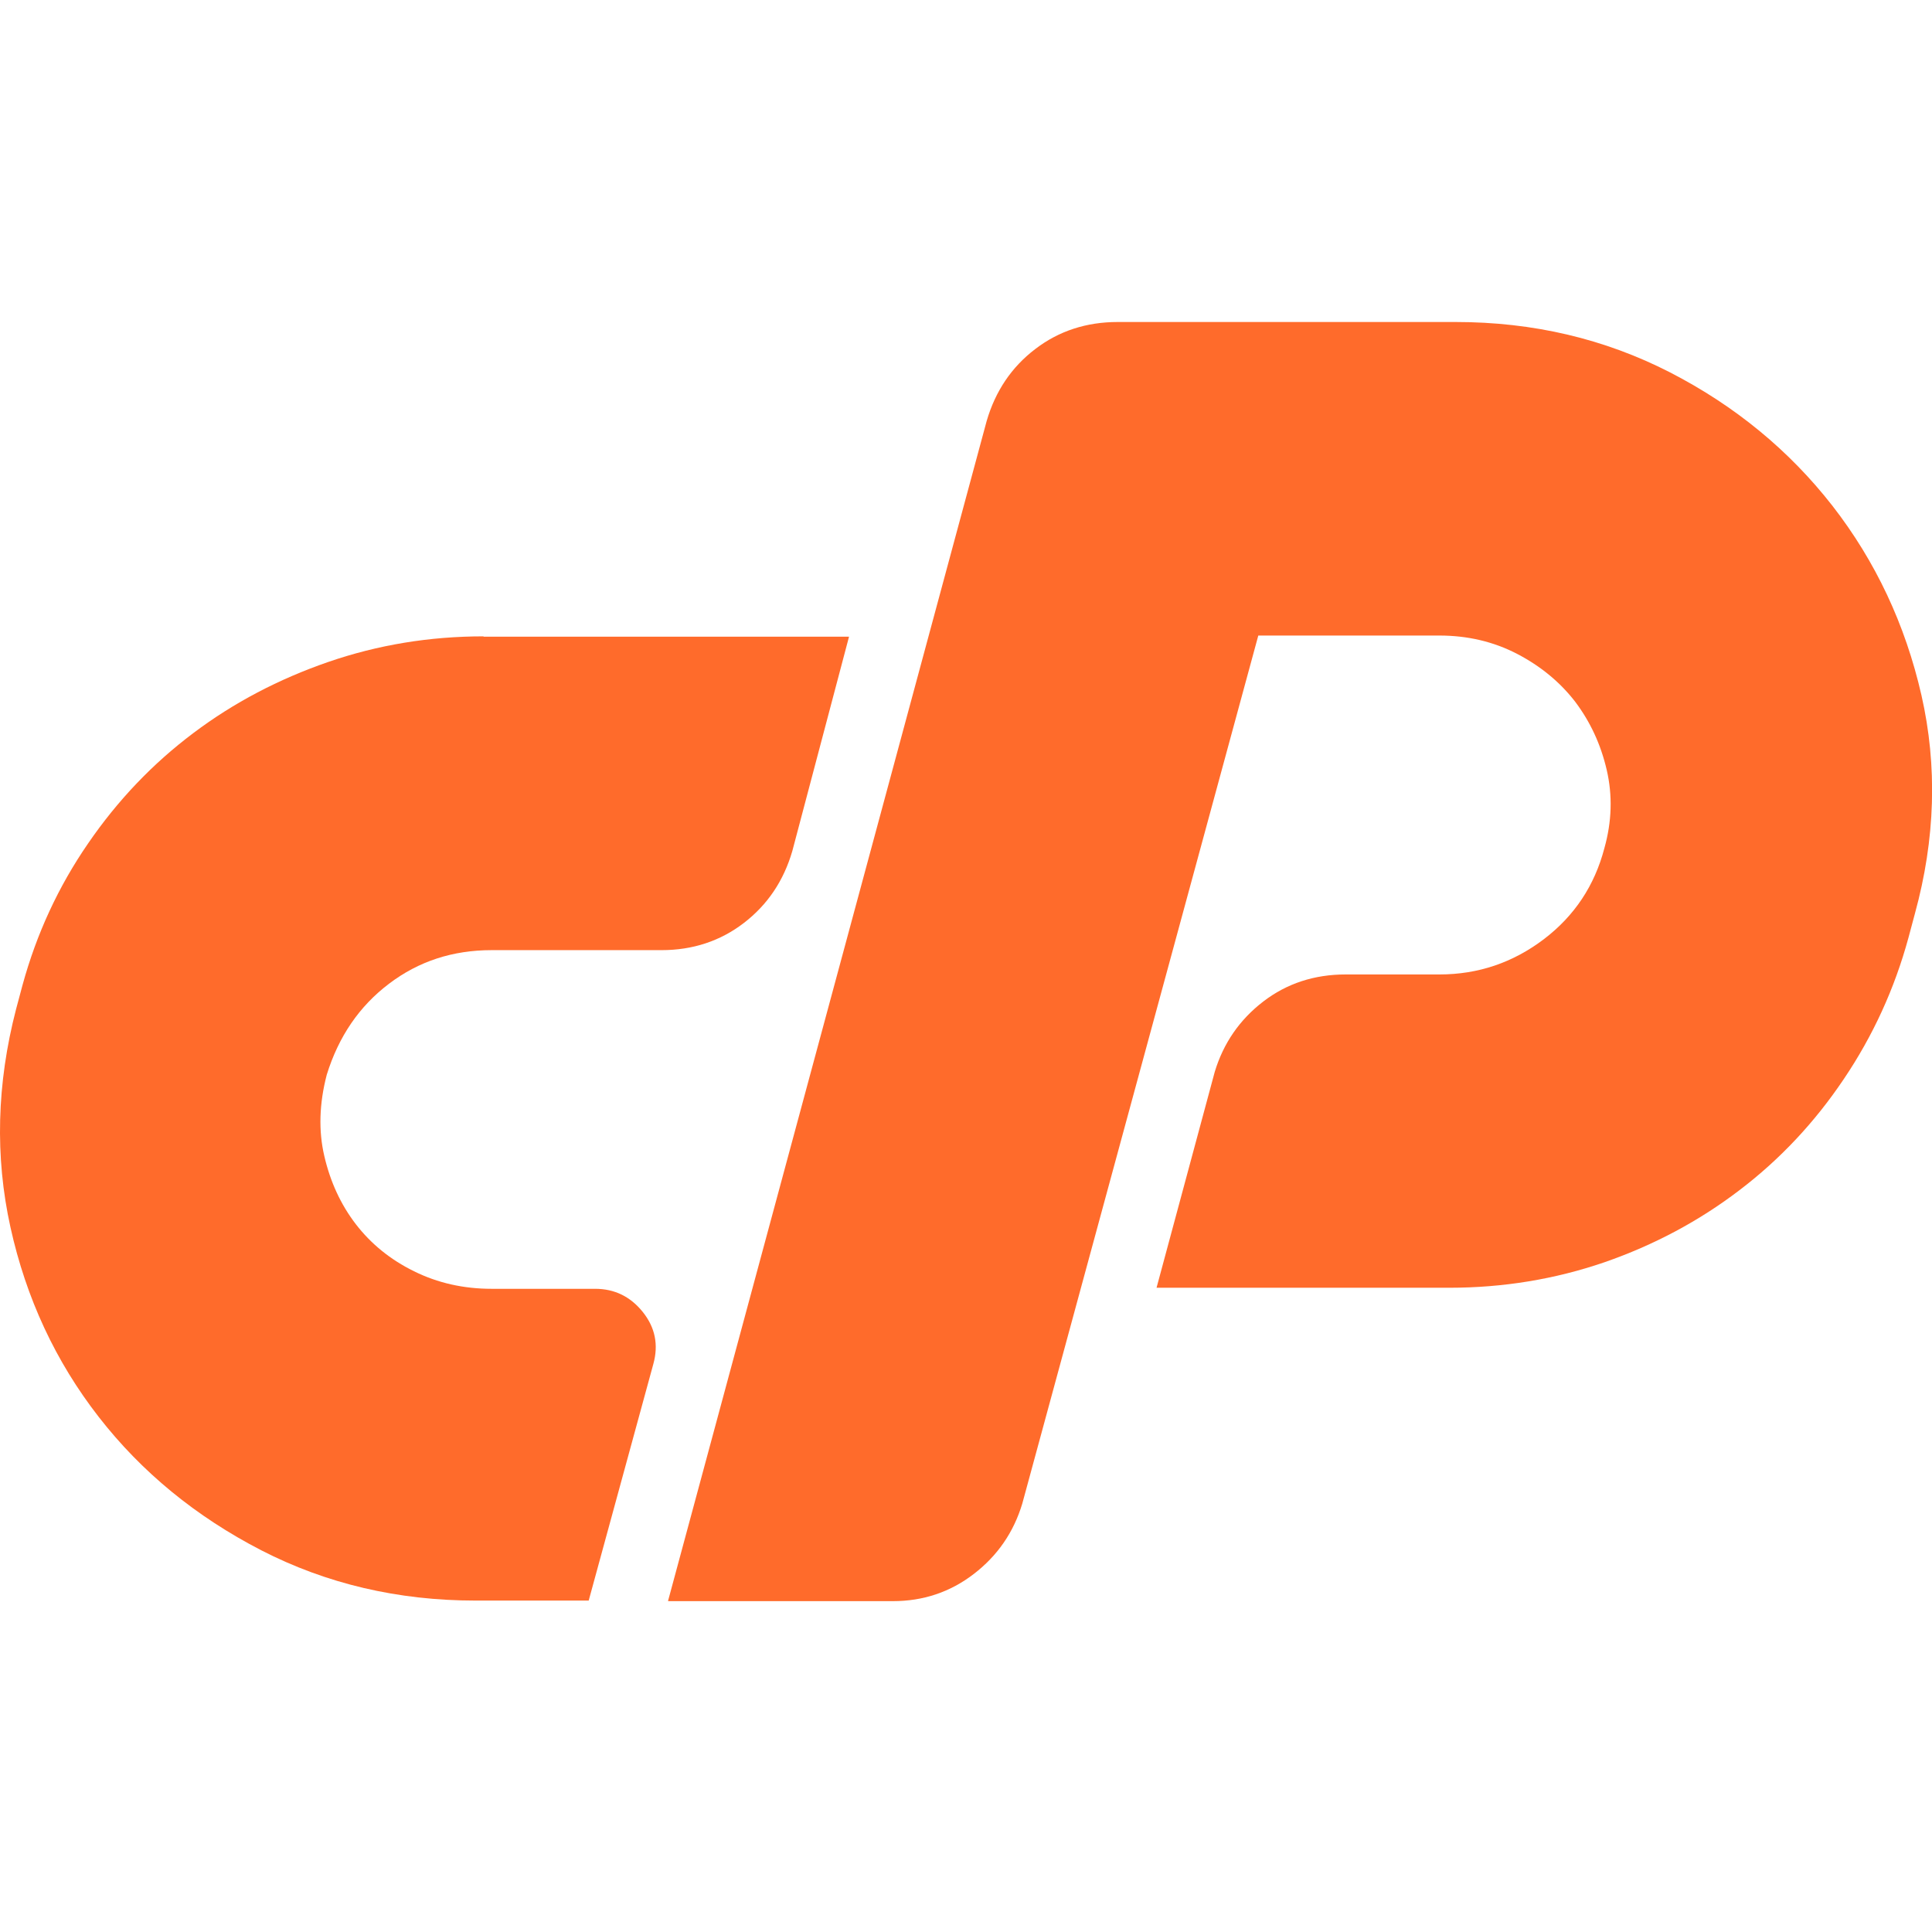 <svg width="24" height="24" viewBox="0 0 24 24" fill="none" xmlns="http://www.w3.org/2000/svg">
<path d="M6.008 7.909H10.547L9.843 10.57C9.736 10.94 9.535 11.239 9.241 11.465C8.947 11.691 8.604 11.803 8.218 11.803H6.107C5.625 11.803 5.2 11.941 4.833 12.22C4.465 12.498 4.207 12.874 4.059 13.351C3.966 13.708 3.955 14.047 4.029 14.362C4.103 14.68 4.232 14.962 4.42 15.207C4.608 15.451 4.849 15.648 5.143 15.792C5.437 15.938 5.759 16.01 6.107 16.01H7.393C7.634 16.01 7.831 16.106 7.985 16.298C8.139 16.49 8.182 16.706 8.116 16.944L7.313 19.883H5.907C4.942 19.883 4.054 19.674 3.245 19.258C2.435 18.84 1.76 18.288 1.226 17.601C0.691 16.913 0.325 16.129 0.13 15.246C-0.064 14.367 -0.041 13.463 0.2 12.535L0.28 12.236C0.454 11.601 0.724 11.015 1.094 10.478C1.462 9.941 1.898 9.485 2.401 9.107C2.904 8.728 3.462 8.436 4.078 8.223C4.693 8.011 5.336 7.905 6.006 7.905L6.008 7.909Z" fill="#FF6B2B"/>
<path d="M8.299 19.886L12.257 5.229C12.365 4.859 12.566 4.56 12.859 4.337C13.153 4.111 13.496 4 13.885 4H18.082C19.046 4 19.932 4.209 20.744 4.625C21.553 5.041 22.226 5.595 22.763 6.283C23.298 6.971 23.668 7.757 23.869 8.637C24.069 9.517 24.042 10.422 23.788 11.348L23.708 11.647C23.535 12.283 23.266 12.868 22.904 13.405C22.543 13.942 22.112 14.402 21.608 14.785C21.105 15.169 20.547 15.466 19.932 15.68C19.317 15.891 18.674 15.997 18.003 15.997H14.367L15.09 13.315C15.198 12.958 15.399 12.667 15.693 12.441C15.986 12.216 16.329 12.105 16.716 12.105H17.881C18.363 12.105 18.794 11.958 19.177 11.668C19.56 11.377 19.809 10.999 19.93 10.537C20.023 10.207 20.033 9.881 19.959 9.563C19.885 9.245 19.754 8.965 19.568 8.718C19.38 8.474 19.139 8.275 18.845 8.122C18.551 7.97 18.23 7.895 17.881 7.895H15.631L12.699 18.679C12.591 19.037 12.39 19.327 12.096 19.553C11.802 19.779 11.466 19.89 11.092 19.89H8.301L8.299 19.886Z" fill="#FF6B2B"/>
</svg>
